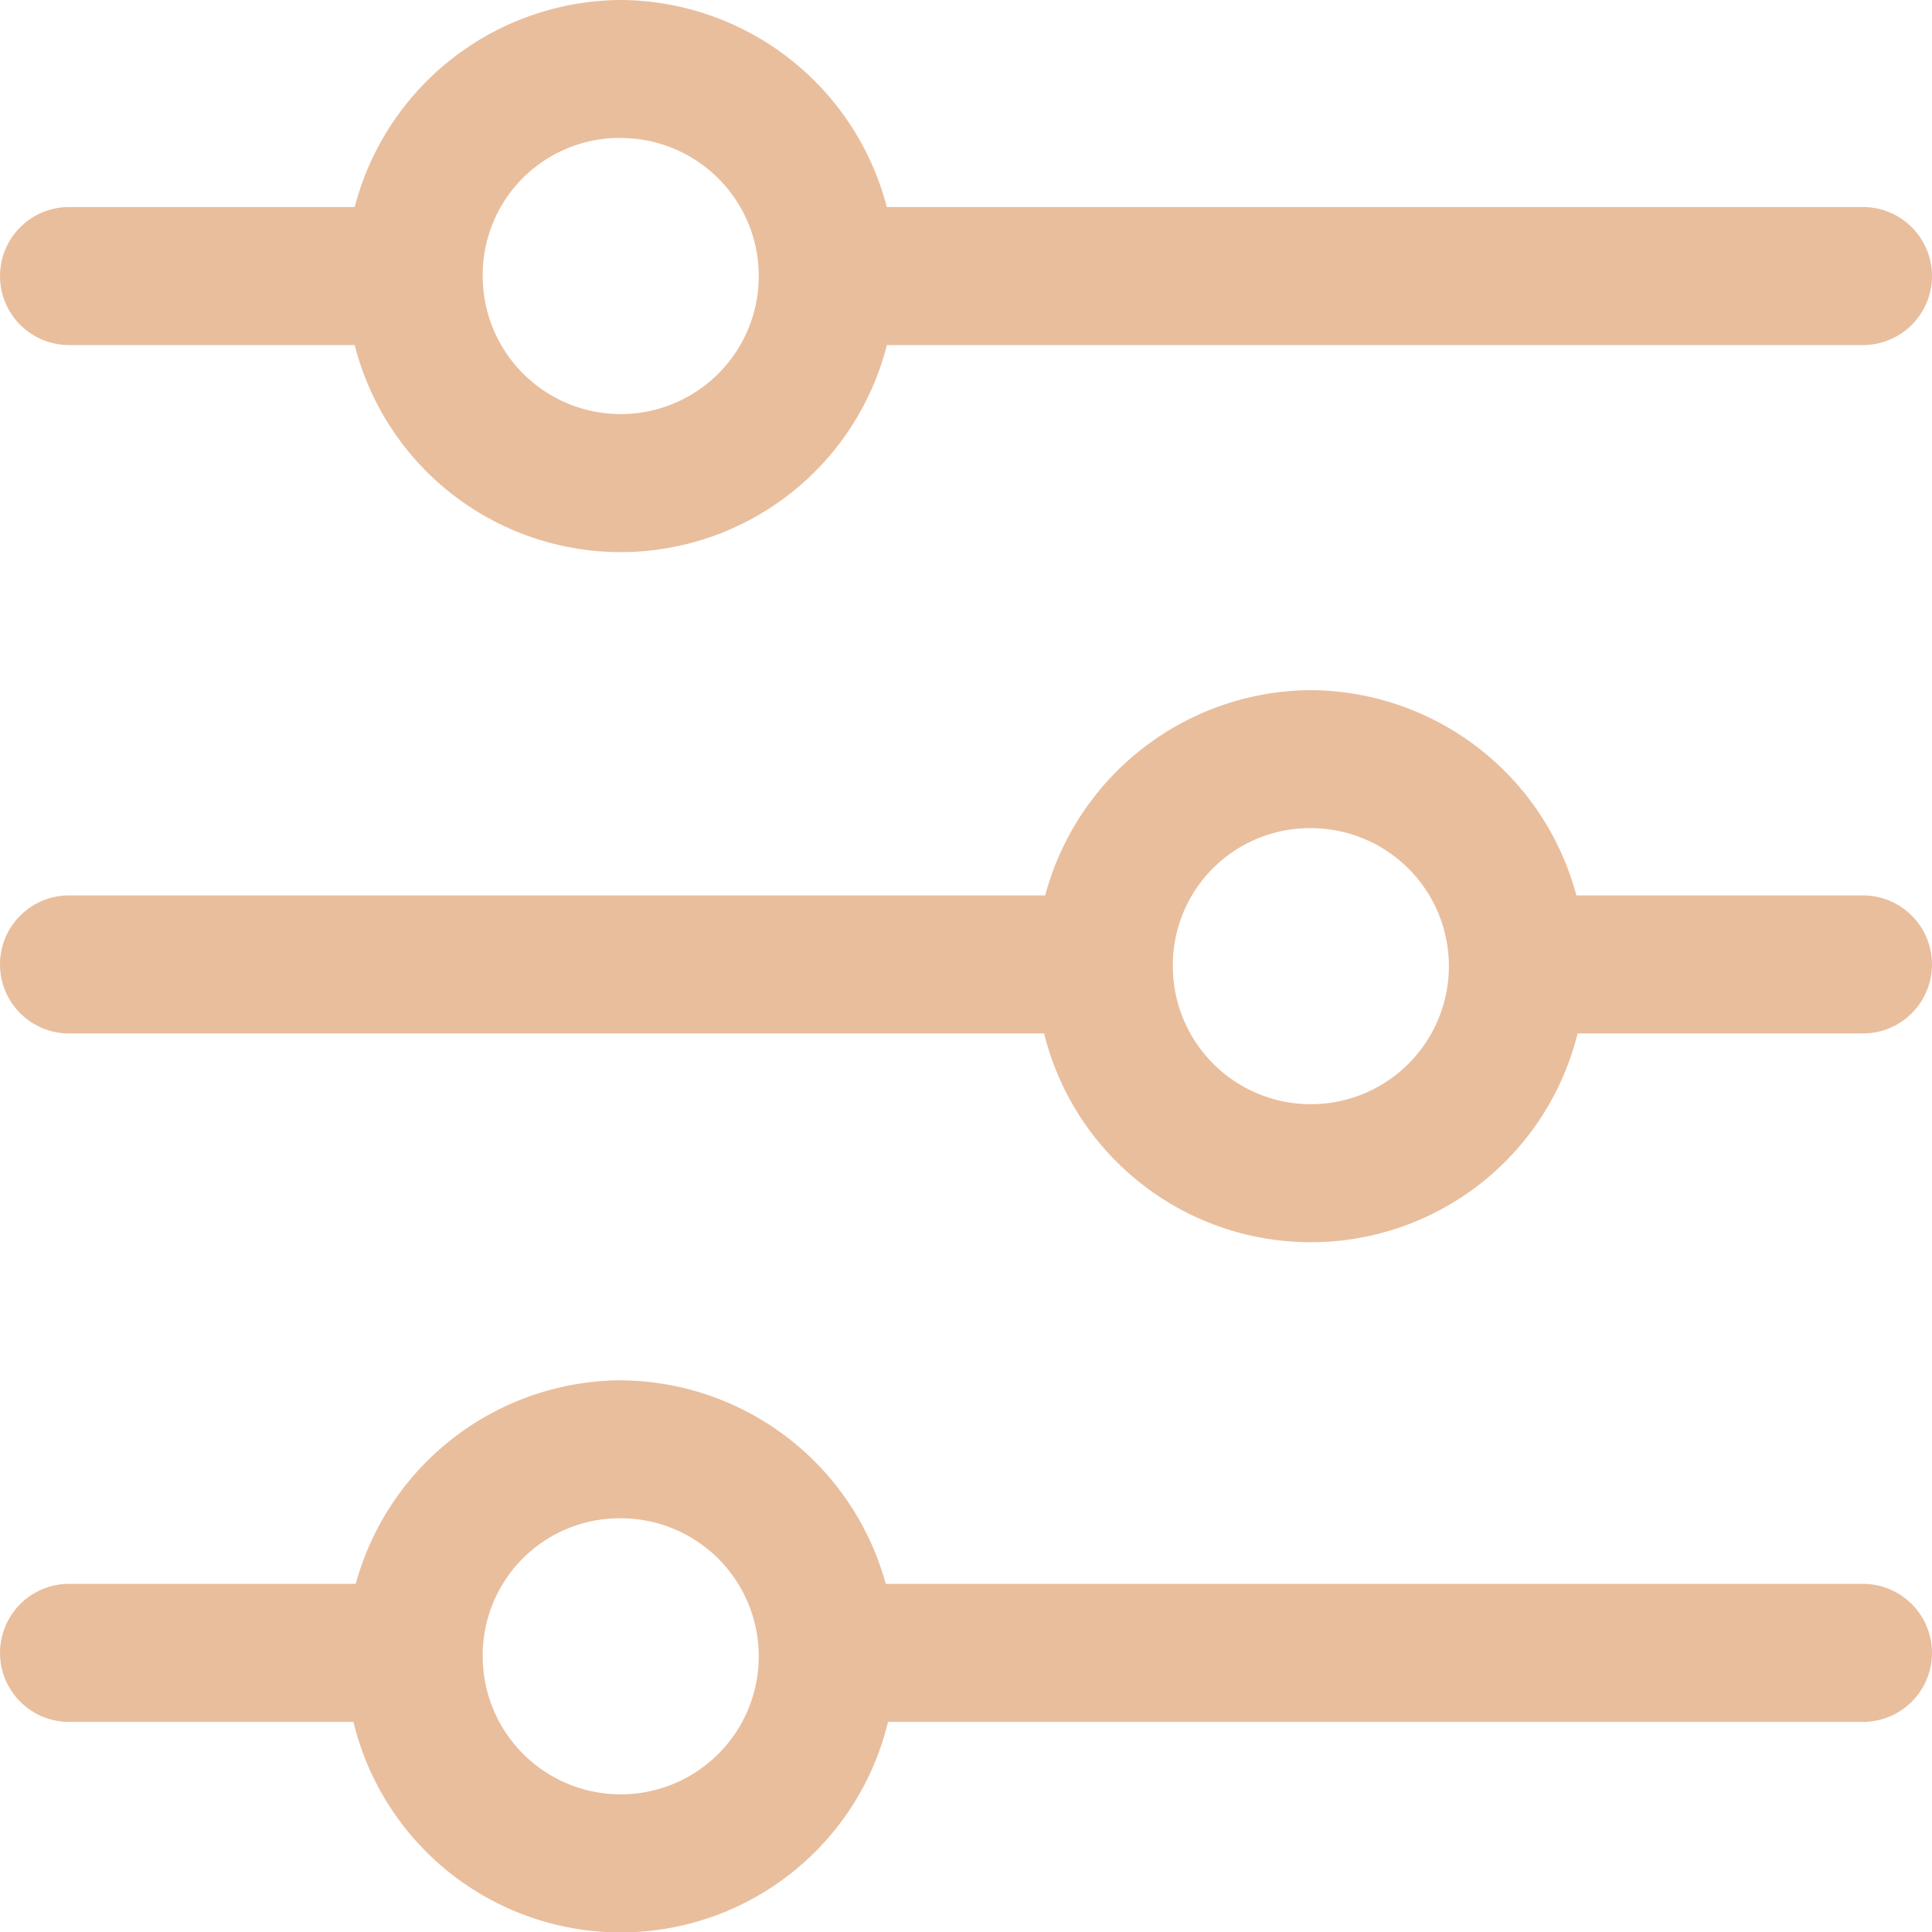 <svg id="Group_1013" data-name="Group 1013" xmlns="http://www.w3.org/2000/svg" xmlns:xlink="http://www.w3.org/1999/xlink" width="83.313" height="83.329" viewBox="0 0 83.313 83.329">
  <defs>
    <clipPath id="clip-path">
      <rect id="Rectangle_479" data-name="Rectangle 479" width="83.313" height="83.329" fill="#e9be9d"/>
    </clipPath>
  </defs>
  <g id="Group_1012" data-name="Group 1012" clip-path="url(#clip-path)">
    <path id="Path_1477" data-name="Path 1477" d="M26.772,0A11.927,11.927,0,0,0,15.3,8.928H2.981a2.976,2.976,0,0,0,0,5.952H15.3a11.837,11.837,0,0,0,22.948,0H80.341a2.976,2.976,0,1,0,0-5.952H38.246A11.927,11.927,0,0,0,26.772,0m0,5.952A5.952,5.952,0,1,1,20.82,11.9a5.907,5.907,0,0,1,5.952-5.952" transform="translate(-0.004)" fill="#e9be9d"/>
    <path id="Path_1478" data-name="Path 1478" d="M56.528,236.16a11.932,11.932,0,0,0-11.457,8.853H2.976a2.976,2.976,0,0,0,0,5.952H45.024a11.85,11.85,0,0,0,23.006,0H80.336a2.976,2.976,0,0,0,0-5.952H67.978a11.924,11.924,0,0,0-11.451-8.852Zm0,5.952a5.952,5.952,0,1,1-5.952,5.952,5.907,5.907,0,0,1,5.952-5.952" transform="translate(0 -206.4)" fill="#e9be9d"/>
    <path id="Path_1479" data-name="Path 1479" d="M26.772,472.32A11.923,11.923,0,0,0,15.344,481.1H2.981a2.976,2.976,0,1,0,0,5.952H15.246a11.856,11.856,0,0,0,23.052,0H80.34a2.976,2.976,0,0,0,0-5.952H38.2a11.923,11.923,0,0,0-11.428-8.777Zm0,5.952a5.952,5.952,0,1,1-5.952,5.952,5.907,5.907,0,0,1,5.952-5.952" transform="translate(-0.004 -412.799)" fill="#e9be9d"/>
  </g>
</svg>
